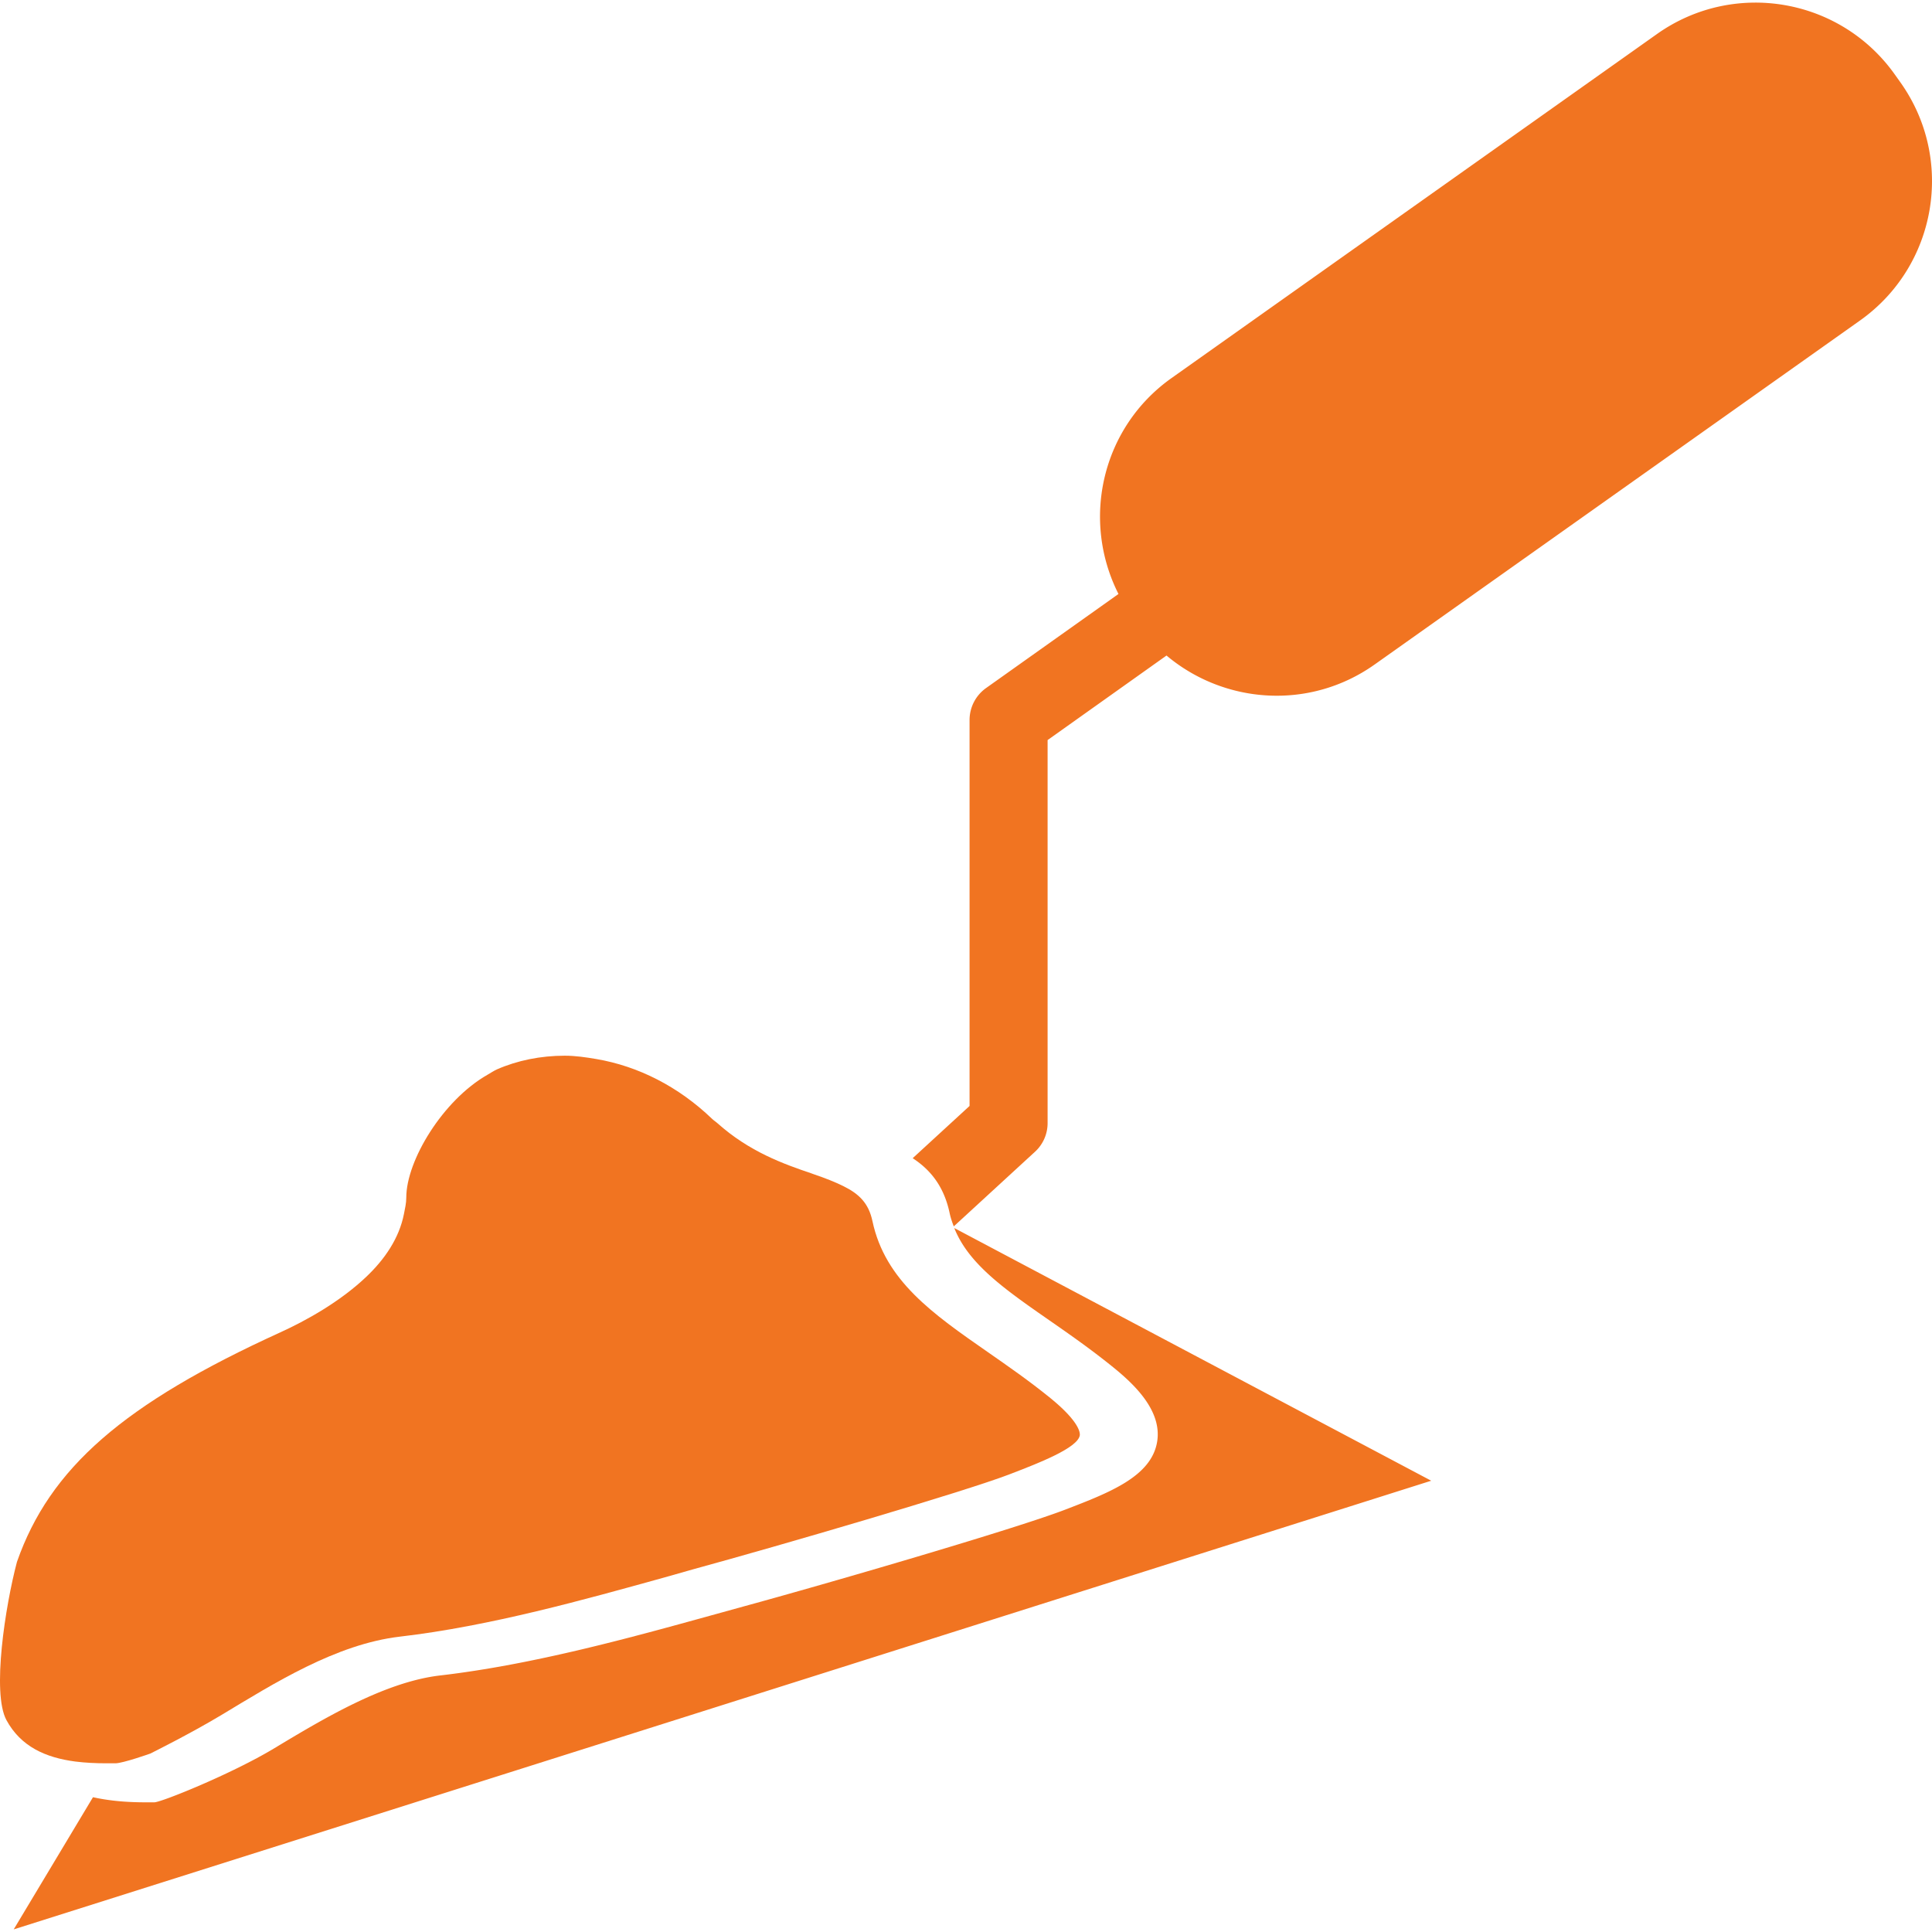 <svg xmlns="http://www.w3.org/2000/svg" version="1.1" xmlns:xlink="http://www.w3.org/1999/xlink" width="512" height="512" x="0" y="0" viewBox="0 0 473.537 473.538" style="enable-background:new 0 0 512 512" xml:space="preserve" class=""><g><path d="m350.795 362.93-116.901-61.936c3.519 8.836 12.354 15.004 23.217 22.558 5.135 3.567 10.441 7.267 15.901 11.704 5.125 4.169 11.811 10.567 10.614 18.064-1.367 8.558-11.666 12.517-22.567 16.706-12.489 4.8-58.685 18.235-78.938 23.753l-7.717 2.132c-19.441 5.374-43.624 12.087-66.498 14.745-13.636 1.578-28.668 10.624-40.746 17.891-10.452 6.283-27.655 13.206-29.328 13.206H35.68c-3.624 0-8.195-.21-12.89-1.253L3.359 472.898 350.795 362.93zM464.445 18.289C451.086-.56 424.971-5.016 406.123 8.343L287.146 92.666c-17.126 12.135-22.204 34.741-13.005 52.919l-32.475 23.074a9.61 9.61 0 0 0-4.025 7.803v94.61L223.7 283.876c4.227 2.764 7.631 6.741 9.056 13.444.239 1.147.612 2.22 1.015 3.271l19.899-18.284a9.508 9.508 0 0 0 3.099-7.038v-93.875l29.146-20.722c14.219 11.944 35.133 13.445 50.997 2.209L455.888 78.56c18.849-13.359 23.305-39.474 9.945-58.322l-1.388-1.949z" fill="#f17421" opacity="1" data-original="#000000" class=""></path><path d="M119.488 263.423c-10.93 6.225-19.909 21.028-19.909 30.112 0 1.396-.316 2.696-.574 4.025-1.167 5.91-4.667 11.064-9.247 15.405-6.493 6.168-14.87 10.786-21.066 13.606-38.403 17.5-56.495 33.269-64.537 56.257-2.85 10.758-6.187 32.101-2.582 38.766 3.519 6.493 9.591 9.209 16.897 10.165 2.448.307 5.001.43 7.66.43h2.152c1.846 0 8.549-2.381 8.549-2.381s9.715-4.81 17.442-9.457c12.871-7.746 28.076-17.375 43.768-19.211 22.128-2.571 45.527-9.161 64.652-14.459l7.554-2.142c20.55-5.604 66.134-18.924 77.13-23.16 7.181-2.754 16.792-6.474 17.289-9.582.077-.488.067-3.213-7.229-9.142-5.184-4.208-10.356-7.794-15.339-11.266-13.492-9.381-25.148-17.49-28.256-32.082-.937-4.427-3.299-6.694-7.152-8.597-1.979-.976-4.294-1.903-7.221-2.897-.2-.066-.335-.124-.545-.201-6.837-2.313-15.243-5.298-23.103-12.336-.421-.373-.841-.622-1.262-1.022-8.301-7.976-18.17-12.938-28.372-14.679-2.582-.439-5.174-.821-7.774-.821-5.891 0-11.638 1.167-16.61 3.355-.794.358-1.54.874-2.315 1.314z" fill="#f17421" opacity="1" data-original="#000000" class=""></path></g></svg>